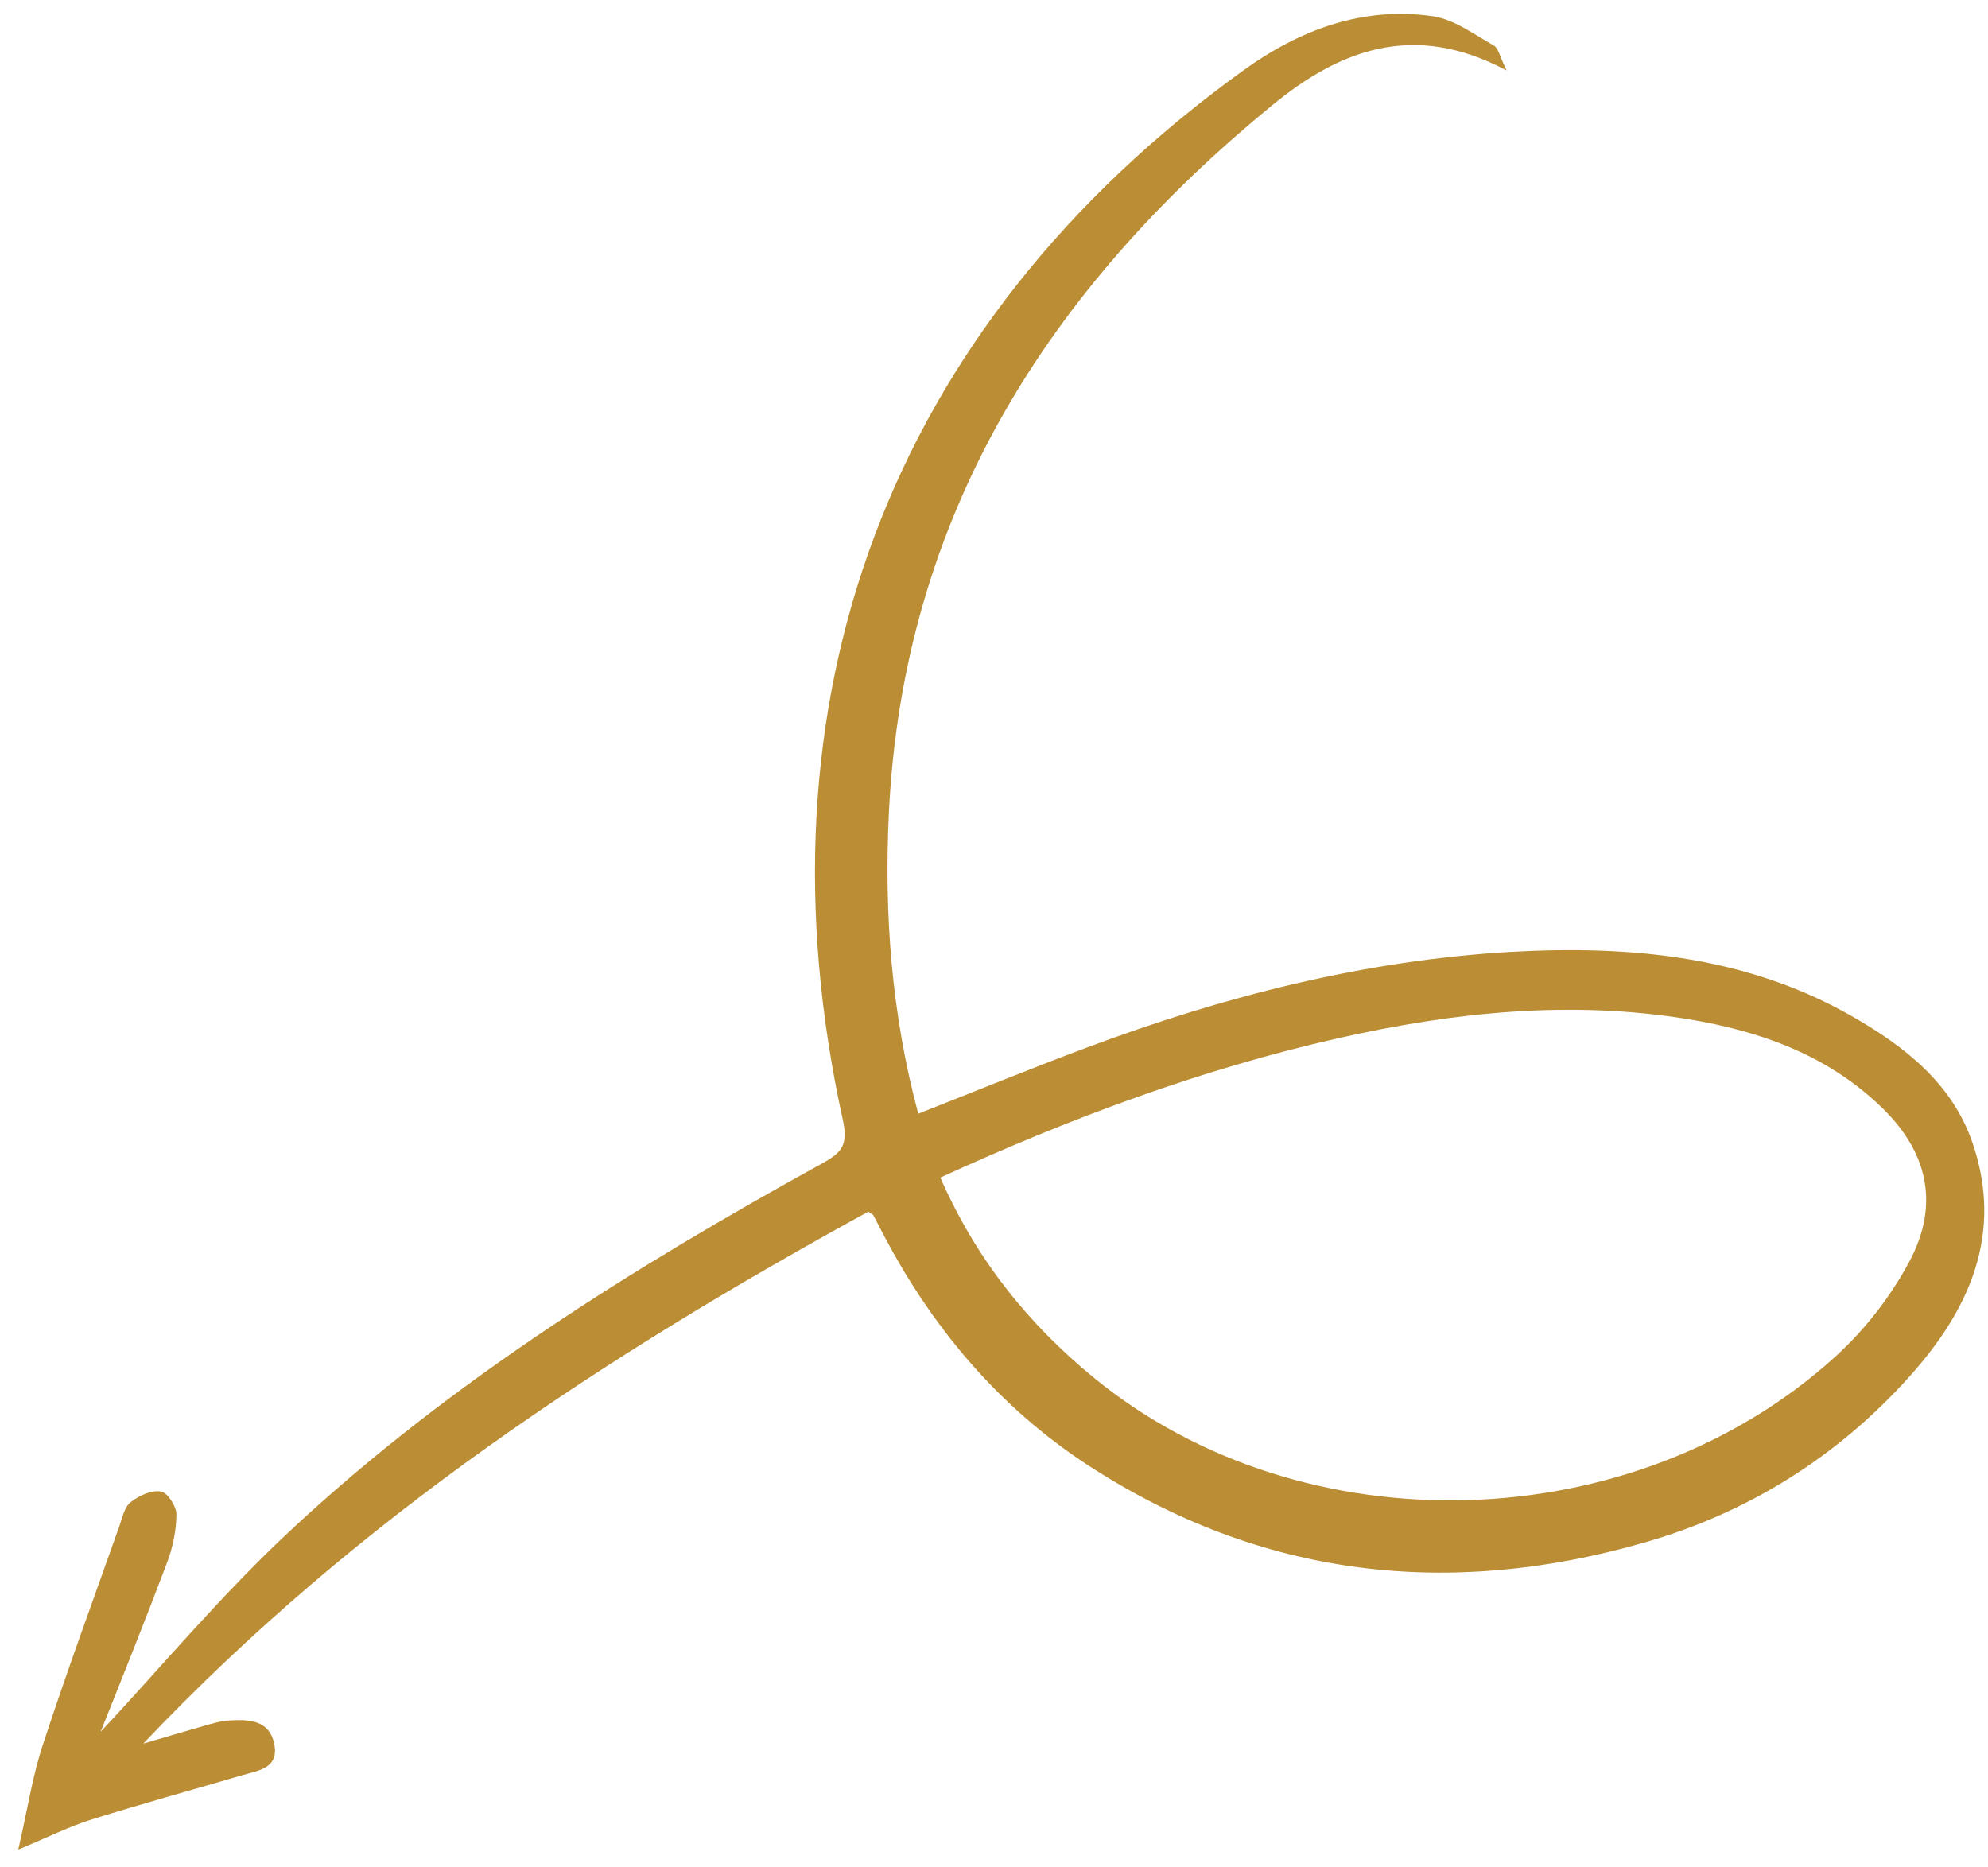 <svg width="99" height="93" viewBox="0 0 99 93" fill="none" xmlns="http://www.w3.org/2000/svg">
<path d="M43.231 60.348C30.196 67.495 17.78 75.6 7.135 86.837C8.369 86.472 9.201 86.228 10.061 85.981C10.52 85.853 10.989 85.696 11.461 85.682C12.402 85.626 13.397 85.664 13.652 86.825C13.918 88.07 12.881 88.167 12.063 88.409C9.567 89.142 7.066 89.832 4.59 90.605C3.455 90.957 2.373 91.505 0.91 92.112C1.381 90.074 1.625 88.407 2.153 86.836C3.349 83.188 4.679 79.582 5.963 75.952C6.101 75.547 6.211 75.032 6.514 74.808C6.92 74.486 7.545 74.195 8.015 74.282C8.337 74.329 8.794 75.021 8.785 75.424C8.78 76.214 8.609 77.053 8.326 77.805C7.184 80.829 5.97 83.848 5.011 86.247C7.937 83.136 11.069 79.355 14.647 76.051C22.523 68.752 31.575 63.107 40.944 57.94C41.913 57.406 42.242 57.036 41.976 55.791C37.393 34.98 44.154 16.316 61.904 3.517C64.689 1.5 67.847 0.3 71.354 0.809C72.421 0.968 73.401 1.711 74.388 2.266C74.618 2.396 74.682 2.805 75.026 3.51C70.344 1.003 66.626 2.558 63.361 5.236C52.217 14.365 44.971 25.693 44.264 40.51C44.025 45.535 44.394 50.487 45.728 55.466C48.565 54.348 51.301 53.228 54.075 52.189C60.916 49.624 67.935 47.828 75.249 47.404C81.182 47.074 87.004 47.605 92.281 50.643C94.859 52.126 97.204 53.953 98.22 56.889C99.789 61.437 98.078 65.219 95.105 68.536C91.538 72.528 87.081 75.321 81.961 76.801C72.167 79.636 62.808 78.585 54.175 72.967C49.826 70.133 46.529 66.253 44.095 61.679C43.892 61.302 43.7 60.909 43.497 60.531C43.492 60.489 43.419 60.483 43.245 60.346L43.231 60.348ZM46.83 58.65C48.615 62.727 51.215 65.945 54.482 68.622C64.902 77.141 81.345 76.689 91.398 67.563C92.86 66.237 94.152 64.574 95.077 62.84C96.635 59.937 95.983 57.274 93.572 55.024C90.914 52.517 87.629 51.349 84.127 50.767C78.252 49.797 72.438 50.4 66.666 51.7C59.845 53.243 53.333 55.667 46.816 58.651L46.83 58.65Z" fill="#BB8D34"/>
</svg>
